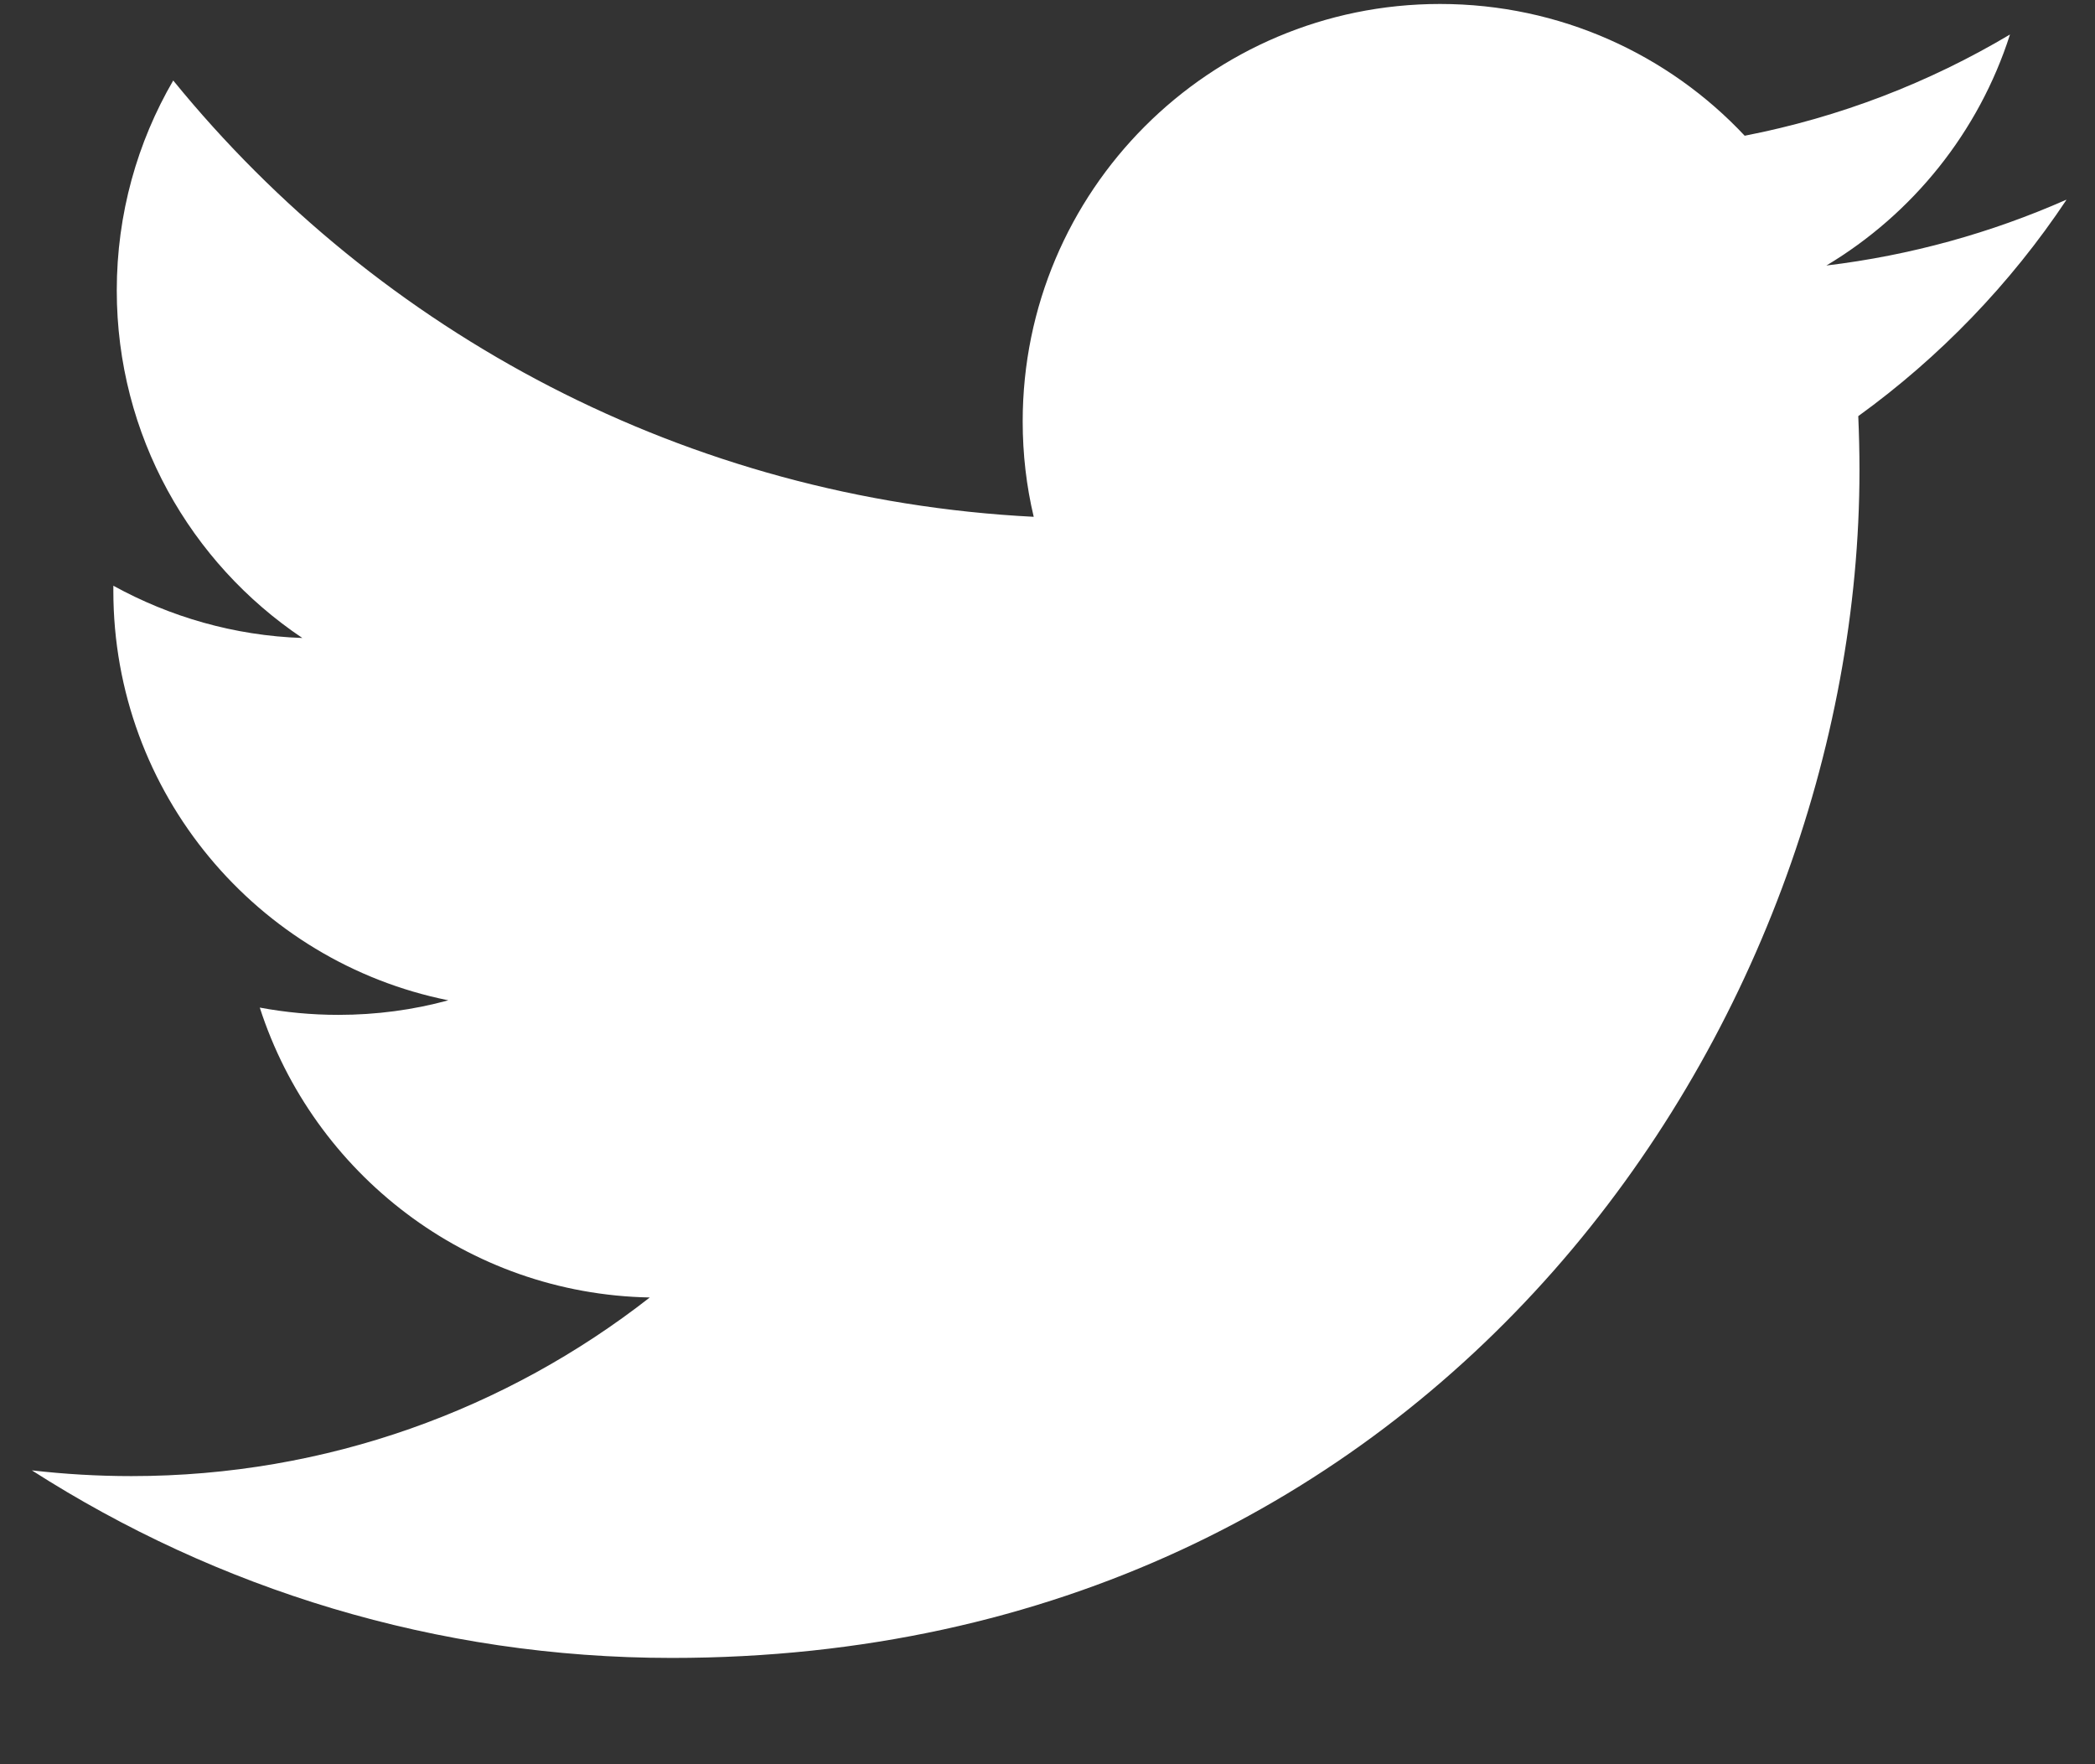 <?xml version="1.0" encoding="UTF-8" standalone="no"?>
<svg width="19px" height="16px" viewBox="0 0 19 16" version="1.1" xmlns="http://www.w3.org/2000/svg" xmlns:xlink="http://www.w3.org/1999/xlink">
    <rect x="0" y="0" width="19" height="16" fill="#333333" stroke="none"/>
    <!-- Generator: Sketch Beta 39 (31562) - http://www.bohemiancoding.com/sketch -->
    <title>twitter</title>
    <desc>Created with Sketch Beta.</desc>
    <defs></defs>
    <g id="Page-1-Copy" stroke="none" stroke-width="1" fill="none" fill-rule="evenodd">
        <g id="Letter" transform="translate(-916, -391)" fill="#FFFFFF">
            <g id="Group-15" transform="translate(70, 256)">
                <g id="Group-10" transform="translate(829, 106)">
                    <g id="twitter" transform="translate(0.762, 22)">
                        <g id="Group">
                            <path d="M34.976,8.812 C34.296,9.112 33.567,9.316 32.802,9.408 C33.584,8.94 34.184,8.198 34.467,7.313 C33.734,7.749 32.925,8.063 32.061,8.231 C31.372,7.496 30.388,7.036 29.298,7.036 C27.207,7.036 25.513,8.732 25.513,10.822 C25.513,11.12 25.547,11.409 25.613,11.687 C22.465,11.527 19.674,10.021 17.809,7.73 C17.484,8.288 17.297,8.94 17.297,9.634 C17.297,10.948 17.965,12.105 18.98,12.786 C18.361,12.765 17.778,12.594 17.266,12.312 L17.266,12.358 C17.266,14.196 18.573,15.724 20.304,16.072 C19.986,16.159 19.651,16.204 19.307,16.204 C19.063,16.204 18.826,16.181 18.594,16.138 C19.079,17.642 20.476,18.736 22.131,18.767 C20.835,19.78 19.203,20.387 17.43,20.387 C17.124,20.387 16.823,20.369 16.527,20.335 C18.203,21.408 20.193,22.036 22.331,22.036 C29.294,22.036 33.102,16.265 33.102,11.264 C33.102,11.1 33.098,10.936 33.091,10.774 C33.829,10.24 34.471,9.575 34.978,8.814 L34.976,8.812 Z" id="twitter"></path>
                        </g>
                    </g>
                </g>
            </g>
        </g>
    </g>
</svg>